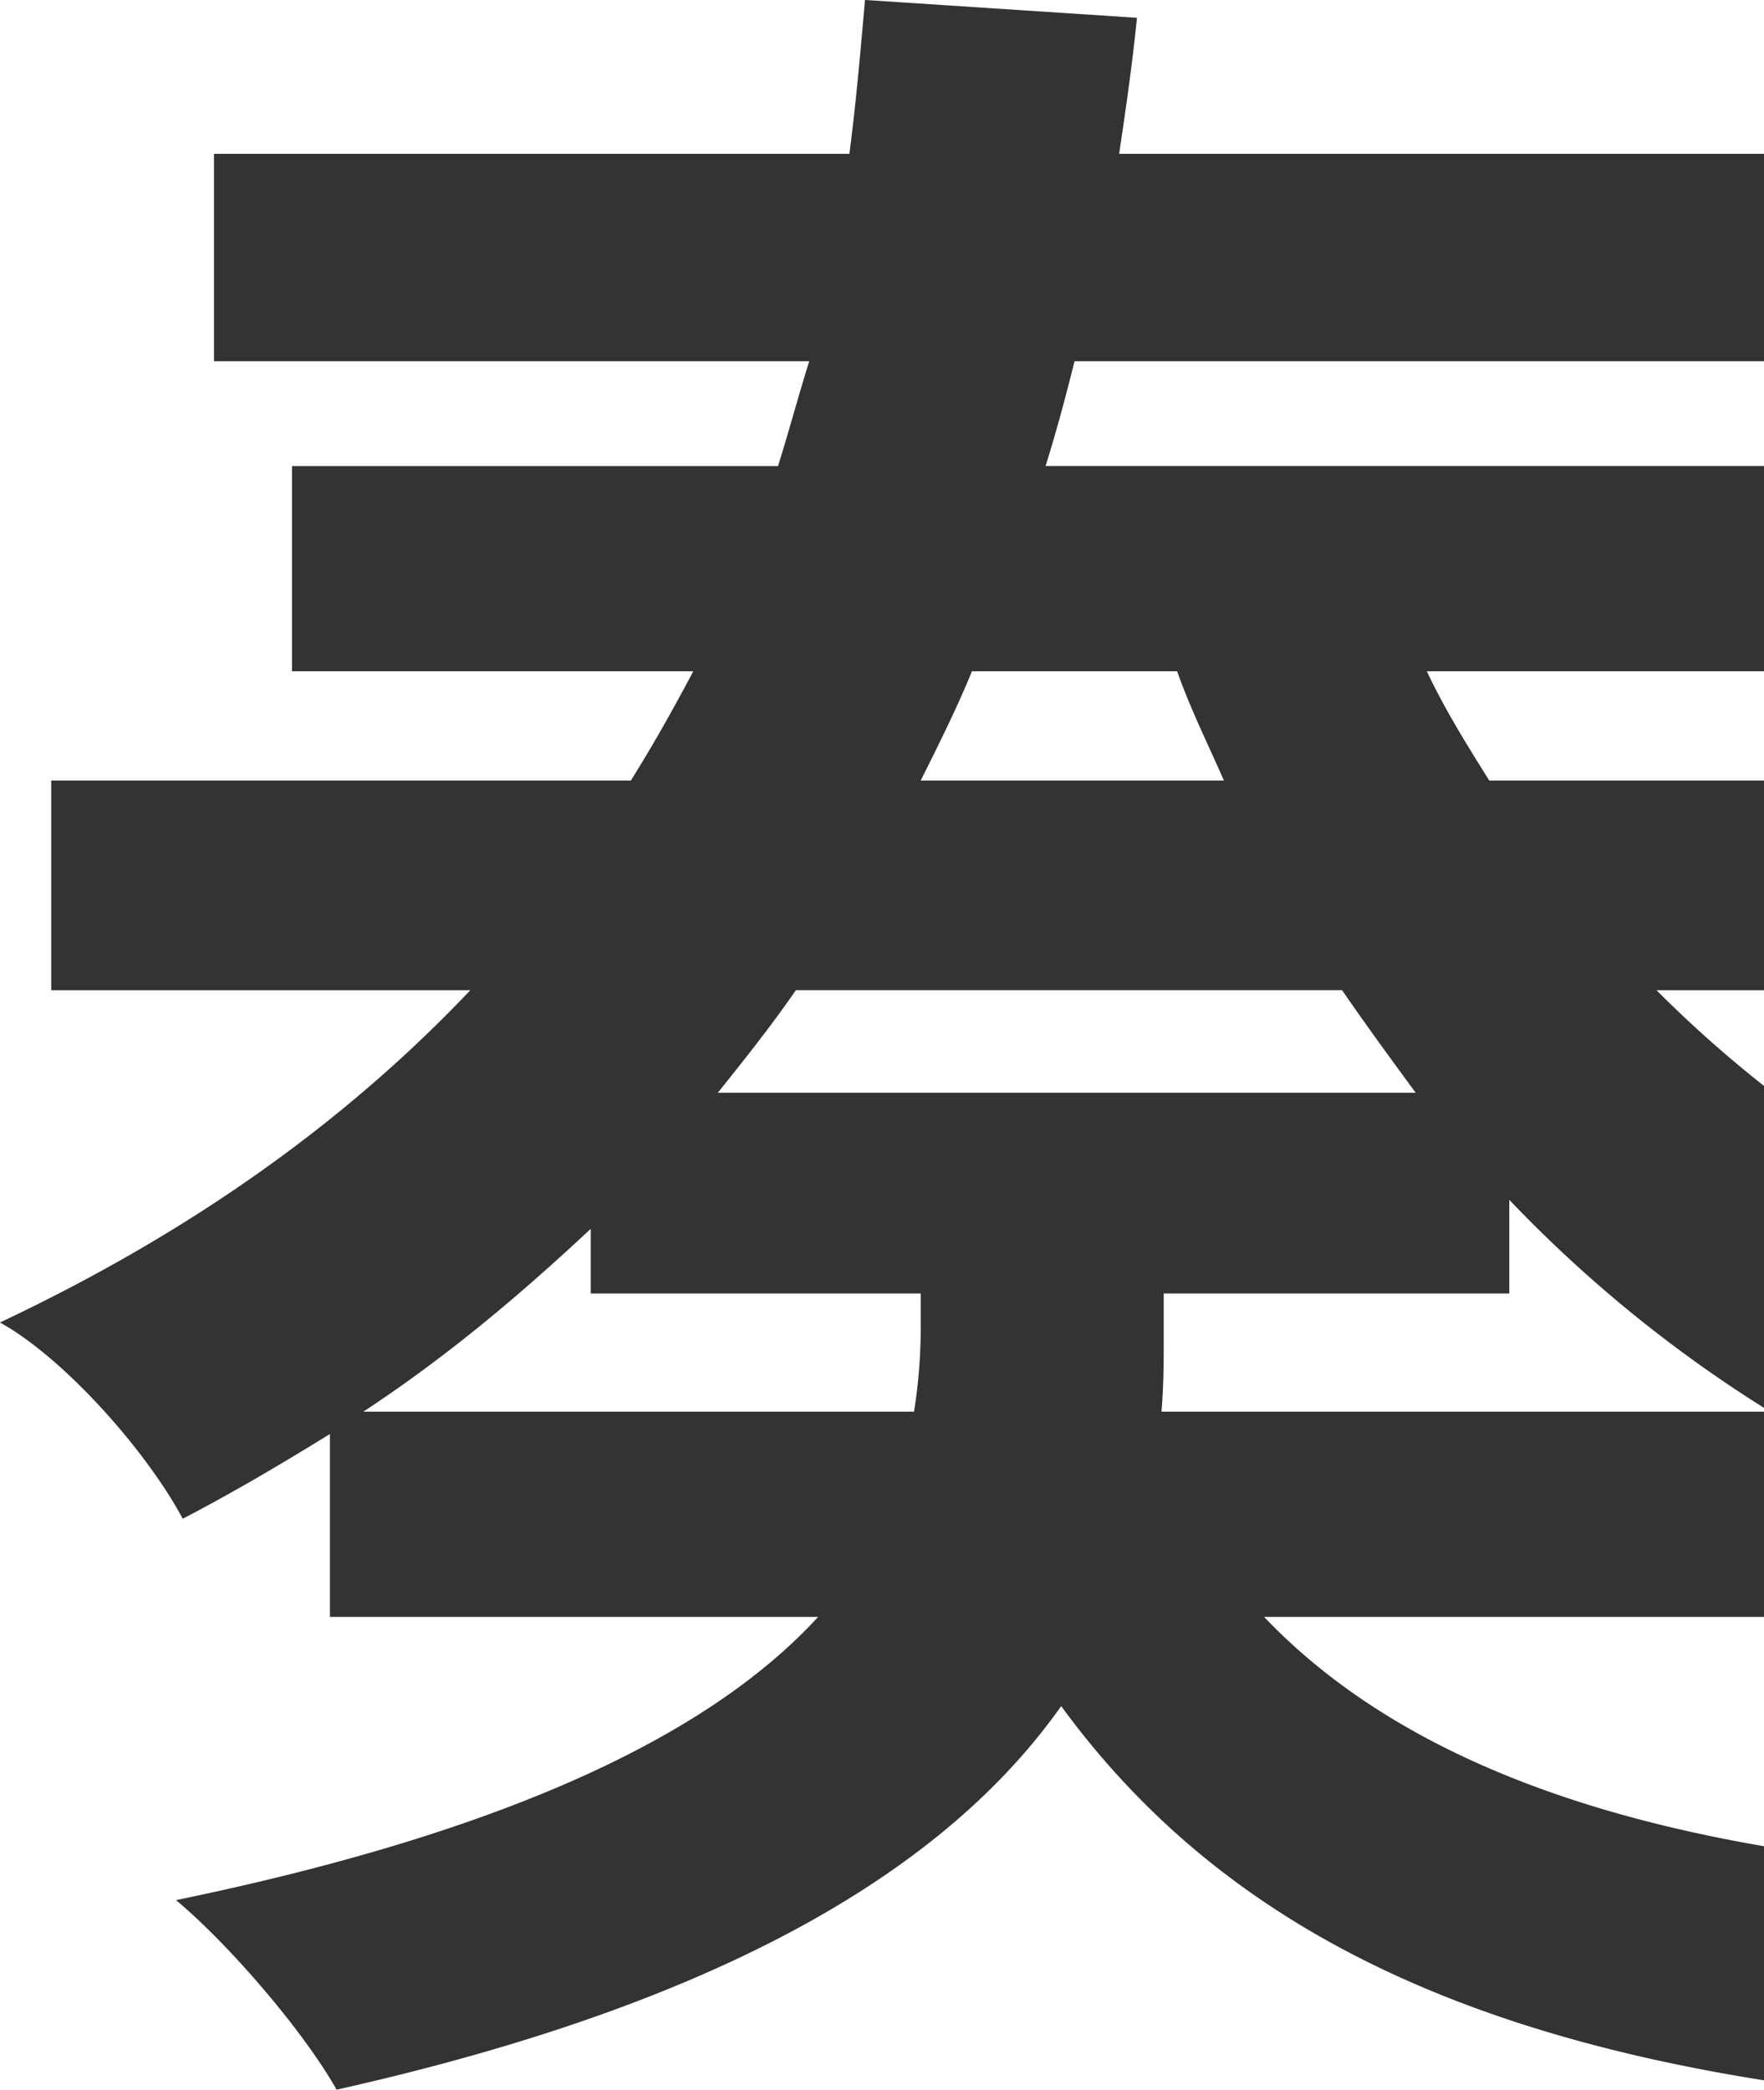 <svg xmlns="http://www.w3.org/2000/svg" width="405.5" height="480.219" viewBox="0 0 405.5 480.219">
  <defs>
    <style>
      .cls-1 {
        fill: #333;
        fill-rule: evenodd;
      }
    </style>
  </defs>
  <path id="under01-logo02.svg" class="cls-1" d="M1227.5,451.4c0.51-6.15.51-11.787,0.51-17.425V424.24h79.44V402.716a304.512,304.512,0,0,0,59.96,48.687H1227.5Zm-183.48,0c19.48-12.812,36.39-27.163,52.28-42.024V424.24h75.85v8.2a122.576,122.576,0,0,1-1.54,18.962H1044.02Zm224.99-96.862c5.64,8.2,11.28,15.887,16.92,23.574H1125.51c6.15-7.687,12.3-15.374,17.94-23.574h125.56Zm-37.92-73.289c3.07,8.713,7.17,16.913,10.76,25.113h-69.7c4.1-8.2,8.2-16.4,11.79-25.113h47.15Zm205,73.289V306.365H1302.84c-5.13-8.2-10.25-16.4-14.35-25.113h95.32V234.1H1200.85c2.56-8.2,4.61-15.887,6.66-24.087h195.78V162.352H1217.76c1.54-10.25,3.08-21.013,4.1-31.262l-62.52-4.1c-1.03,11.788-2.05,23.575-3.59,35.363H1009.69v47.663h136.83c-2.56,8.2-4.61,15.887-7.17,24.087H1027.62v47.15h92.25c-4.61,8.713-9.22,16.913-14.35,25.113H972.274v48.176h96.346c-28.18,29.725-63.55,55.35-108.133,76.362,14.862,8.2,33.825,29.725,42.023,45.1,11.79-6.15,23.06-12.812,33.83-19.474v42.024h112.23c-22.55,24.6-65.6,48.176-147.6,65.088,12.82,10.763,29.73,30.75,36.9,43.563,93.79-21.012,141.97-53.3,166.57-88.15,34.85,47.662,87.12,74.825,165.54,86.613,6.66-15.375,20.5-37.925,32.8-49.713-69.7-6.15-120.44-24.6-151.7-57.4h117.36V451.916a273.194,273.194,0,0,0,38.44,19.988c8.2-16.4,25.62-39.976,39.46-51.251a278.156,278.156,0,0,1-105.06-66.112h94.81Z" transform="translate(-960.5 -127)"/>
</svg>
